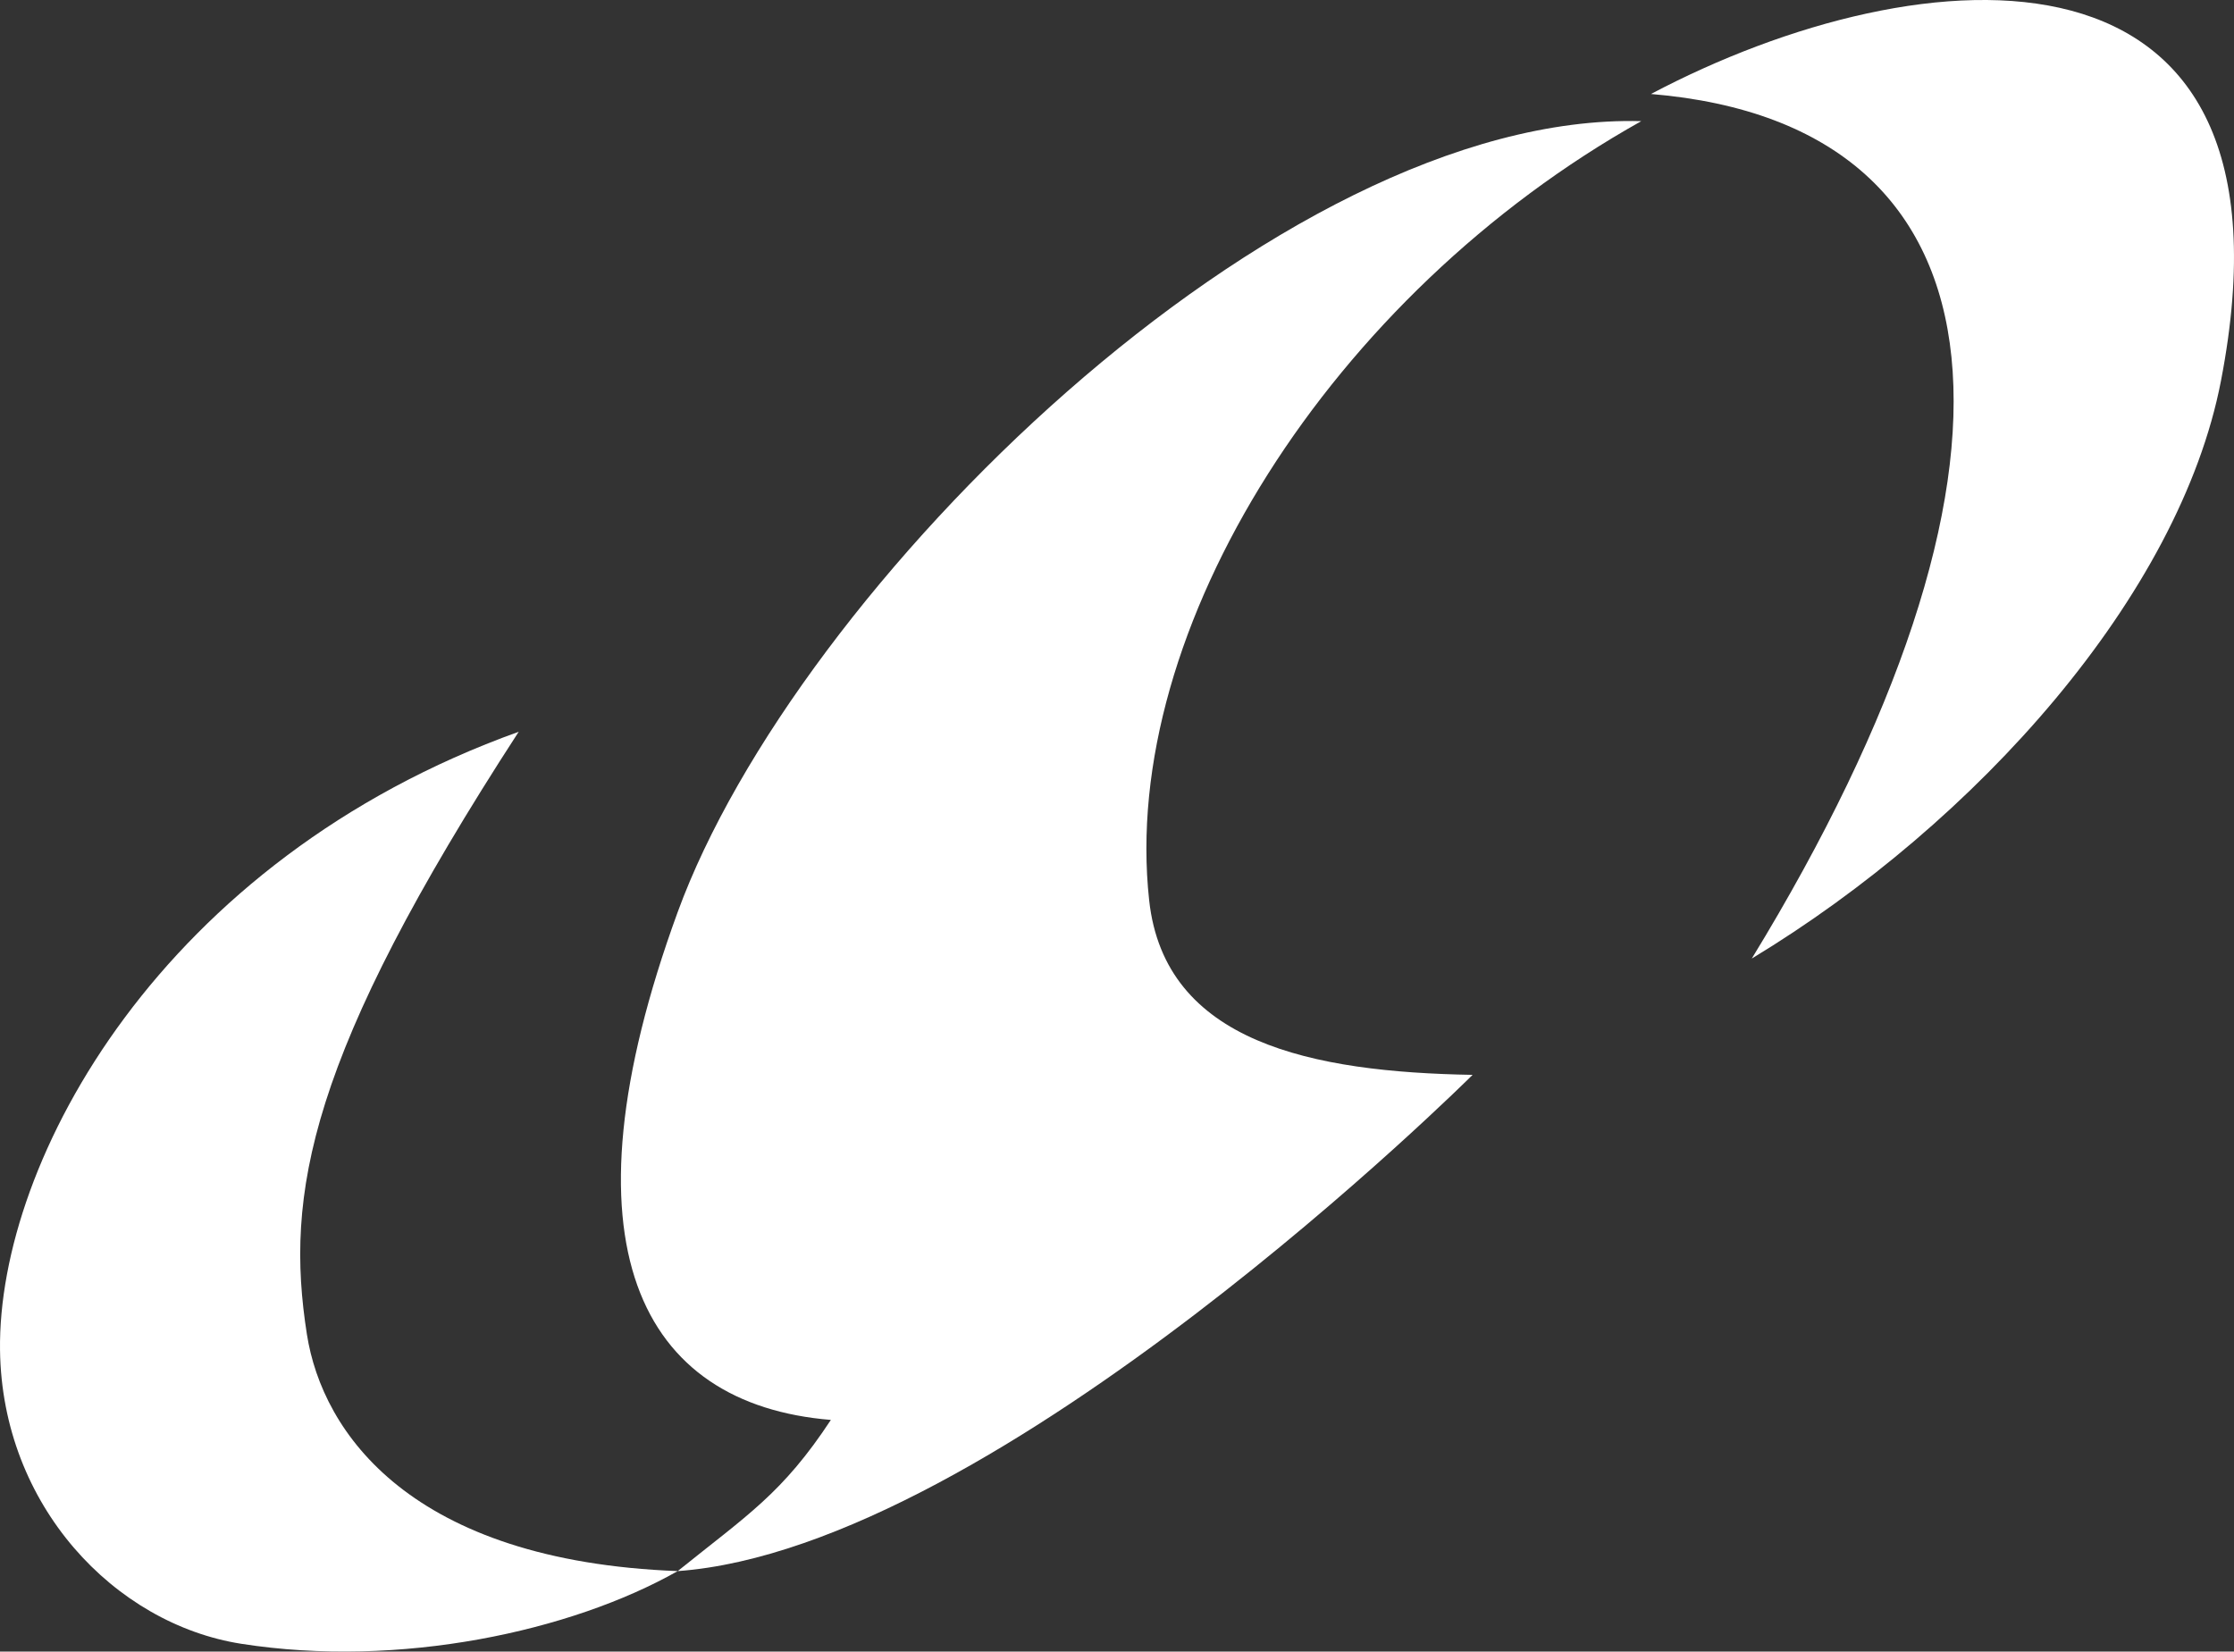 <svg id="グループ_132" data-name="グループ 132" xmlns="http://www.w3.org/2000/svg" xmlns:xlink="http://www.w3.org/1999/xlink" width="577.453" height="426.972" viewBox="0 0 577.453 426.972">
  <rect x="0" y="0" width="577.453" height="426.972" fill="#333333" stroke="none"/>
  <defs>
    <clipPath id="clip-path">
      <rect id="長方形_186" data-name="長方形 186" width="577.453" height="426.972" fill="#fff"/>
    </clipPath>
  </defs>
  <g id="グループ_131" data-name="グループ 131" clip-path="url(#clip-path)">
    <path id="パス_240" data-name="パス 240" d="M214.844,247.81c58.133-35.164,110.545-93.82,121.276-149.34C359.172-20.8,258.944-12.782,188.785,24.3,285,32.321,291.016,123.2,214.844,247.81" transform="translate(237.963 -0.001)" fill="#fff"/>
    <path id="パス_241" data-name="パス 241" d="M334.748,13.876c-94.213-2.5-218.5,120.774-249.066,204.464-31.518,86.288-9.521,127.289,39.59,131.3-12.528,19.042-21.549,24.556-39.59,39.089,82.689-6.013,205.468-128.292,205.468-128.292-41.43-.721-79.561-8.269-83.6-45.1-7.692-70.159,47.134-156.63,127.2-201.458" transform="translate(89.494 17.443)" fill="#fff"/>
    <path id="パス_242" data-name="パス 242" d="M134.082,83.688C41.871,116.764-.619,194.439.007,243.55c.511,40.165,29.617,70.806,62.4,75.93,40.852,6.384,85.2-3.19,112.765-18.8-68.907-2.631-91.835-35.707-95.838-61.183-5.7-36.254.246-71.87,54.745-155.812" transform="translate(0 105.489)" fill="#fff"/>
  </g>
</svg>
